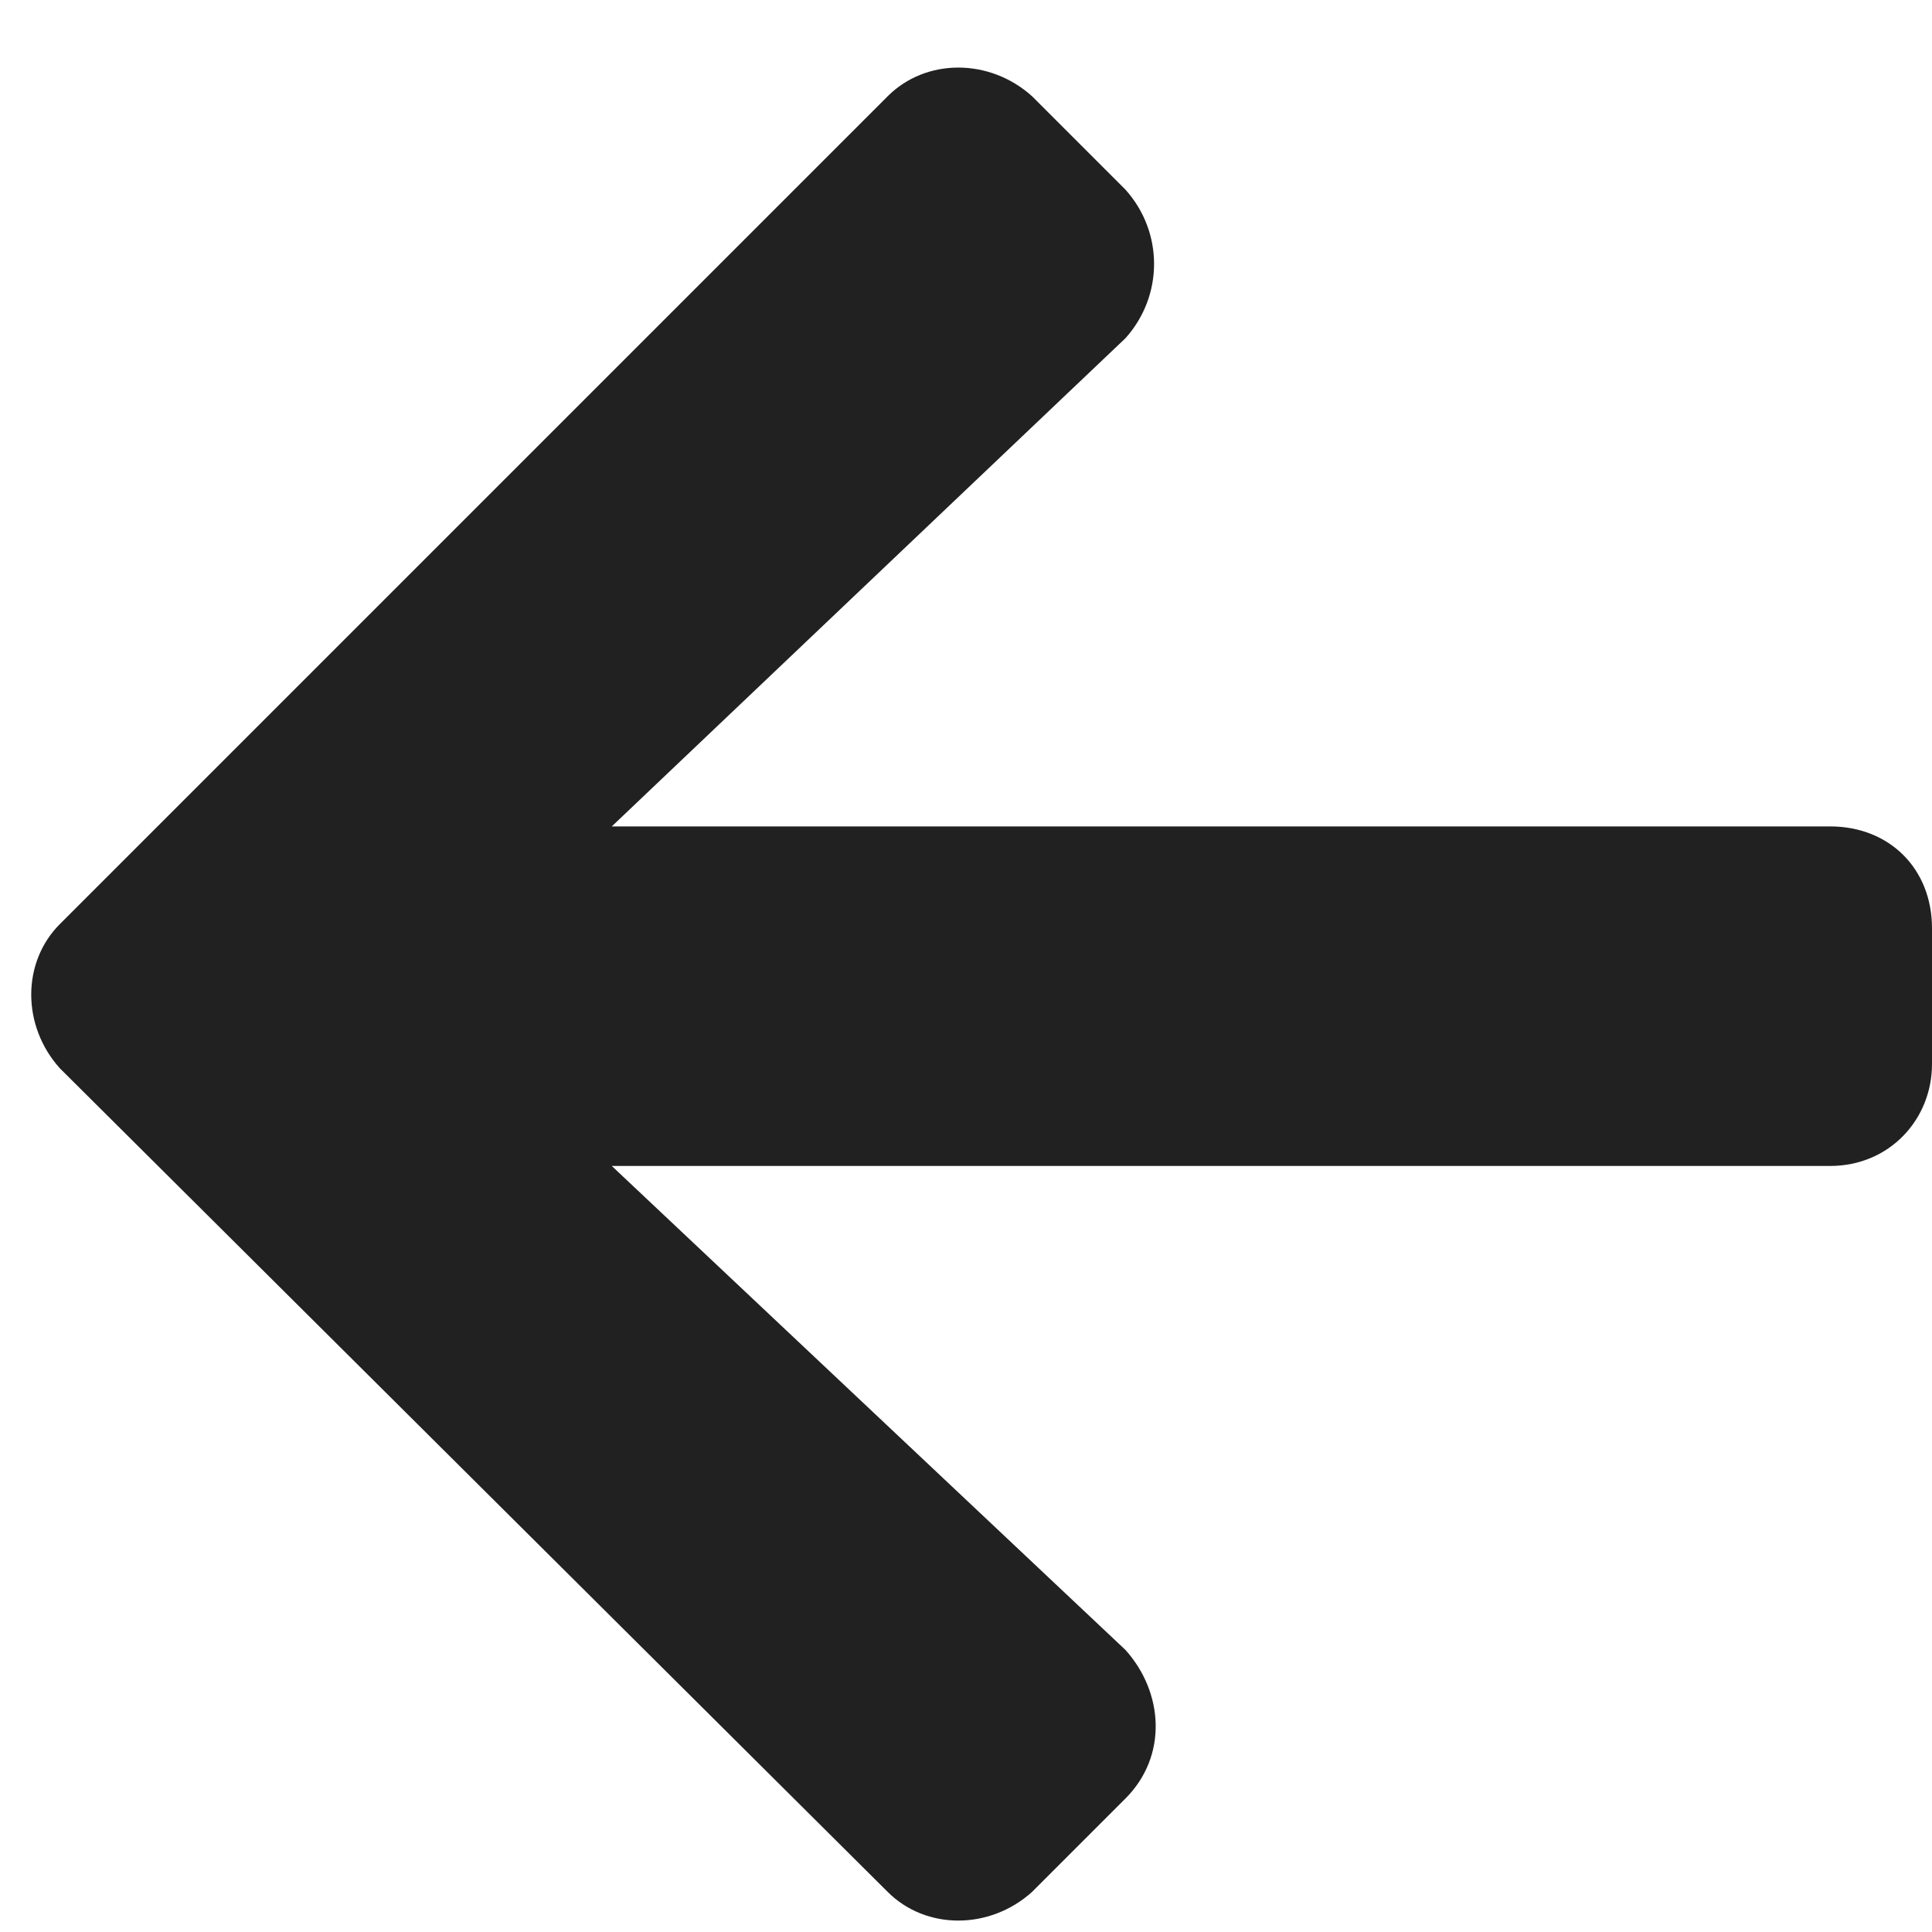 <svg width="32" height="32" viewBox="0 0 32 32" fill="none" xmlns="http://www.w3.org/2000/svg">
<path d="M18.641 29.789L17.094 31.336C16.391 31.969 15.336 31.969 14.703 31.336L0.992 17.695C0.359 16.992 0.359 15.938 0.992 15.305L14.703 1.594C15.336 0.961 16.391 0.961 17.094 1.594L18.641 3.141C19.273 3.844 19.273 4.898 18.641 5.602L10.133 13.688L30.312 13.688C31.297 13.688 32 14.391 32 15.375L32 17.625C32 18.539 31.297 19.312 30.312 19.312L10.133 19.312L18.641 27.328C19.273 28.031 19.344 29.086 18.641 29.789Z" fill="#212121"/>
</svg>
